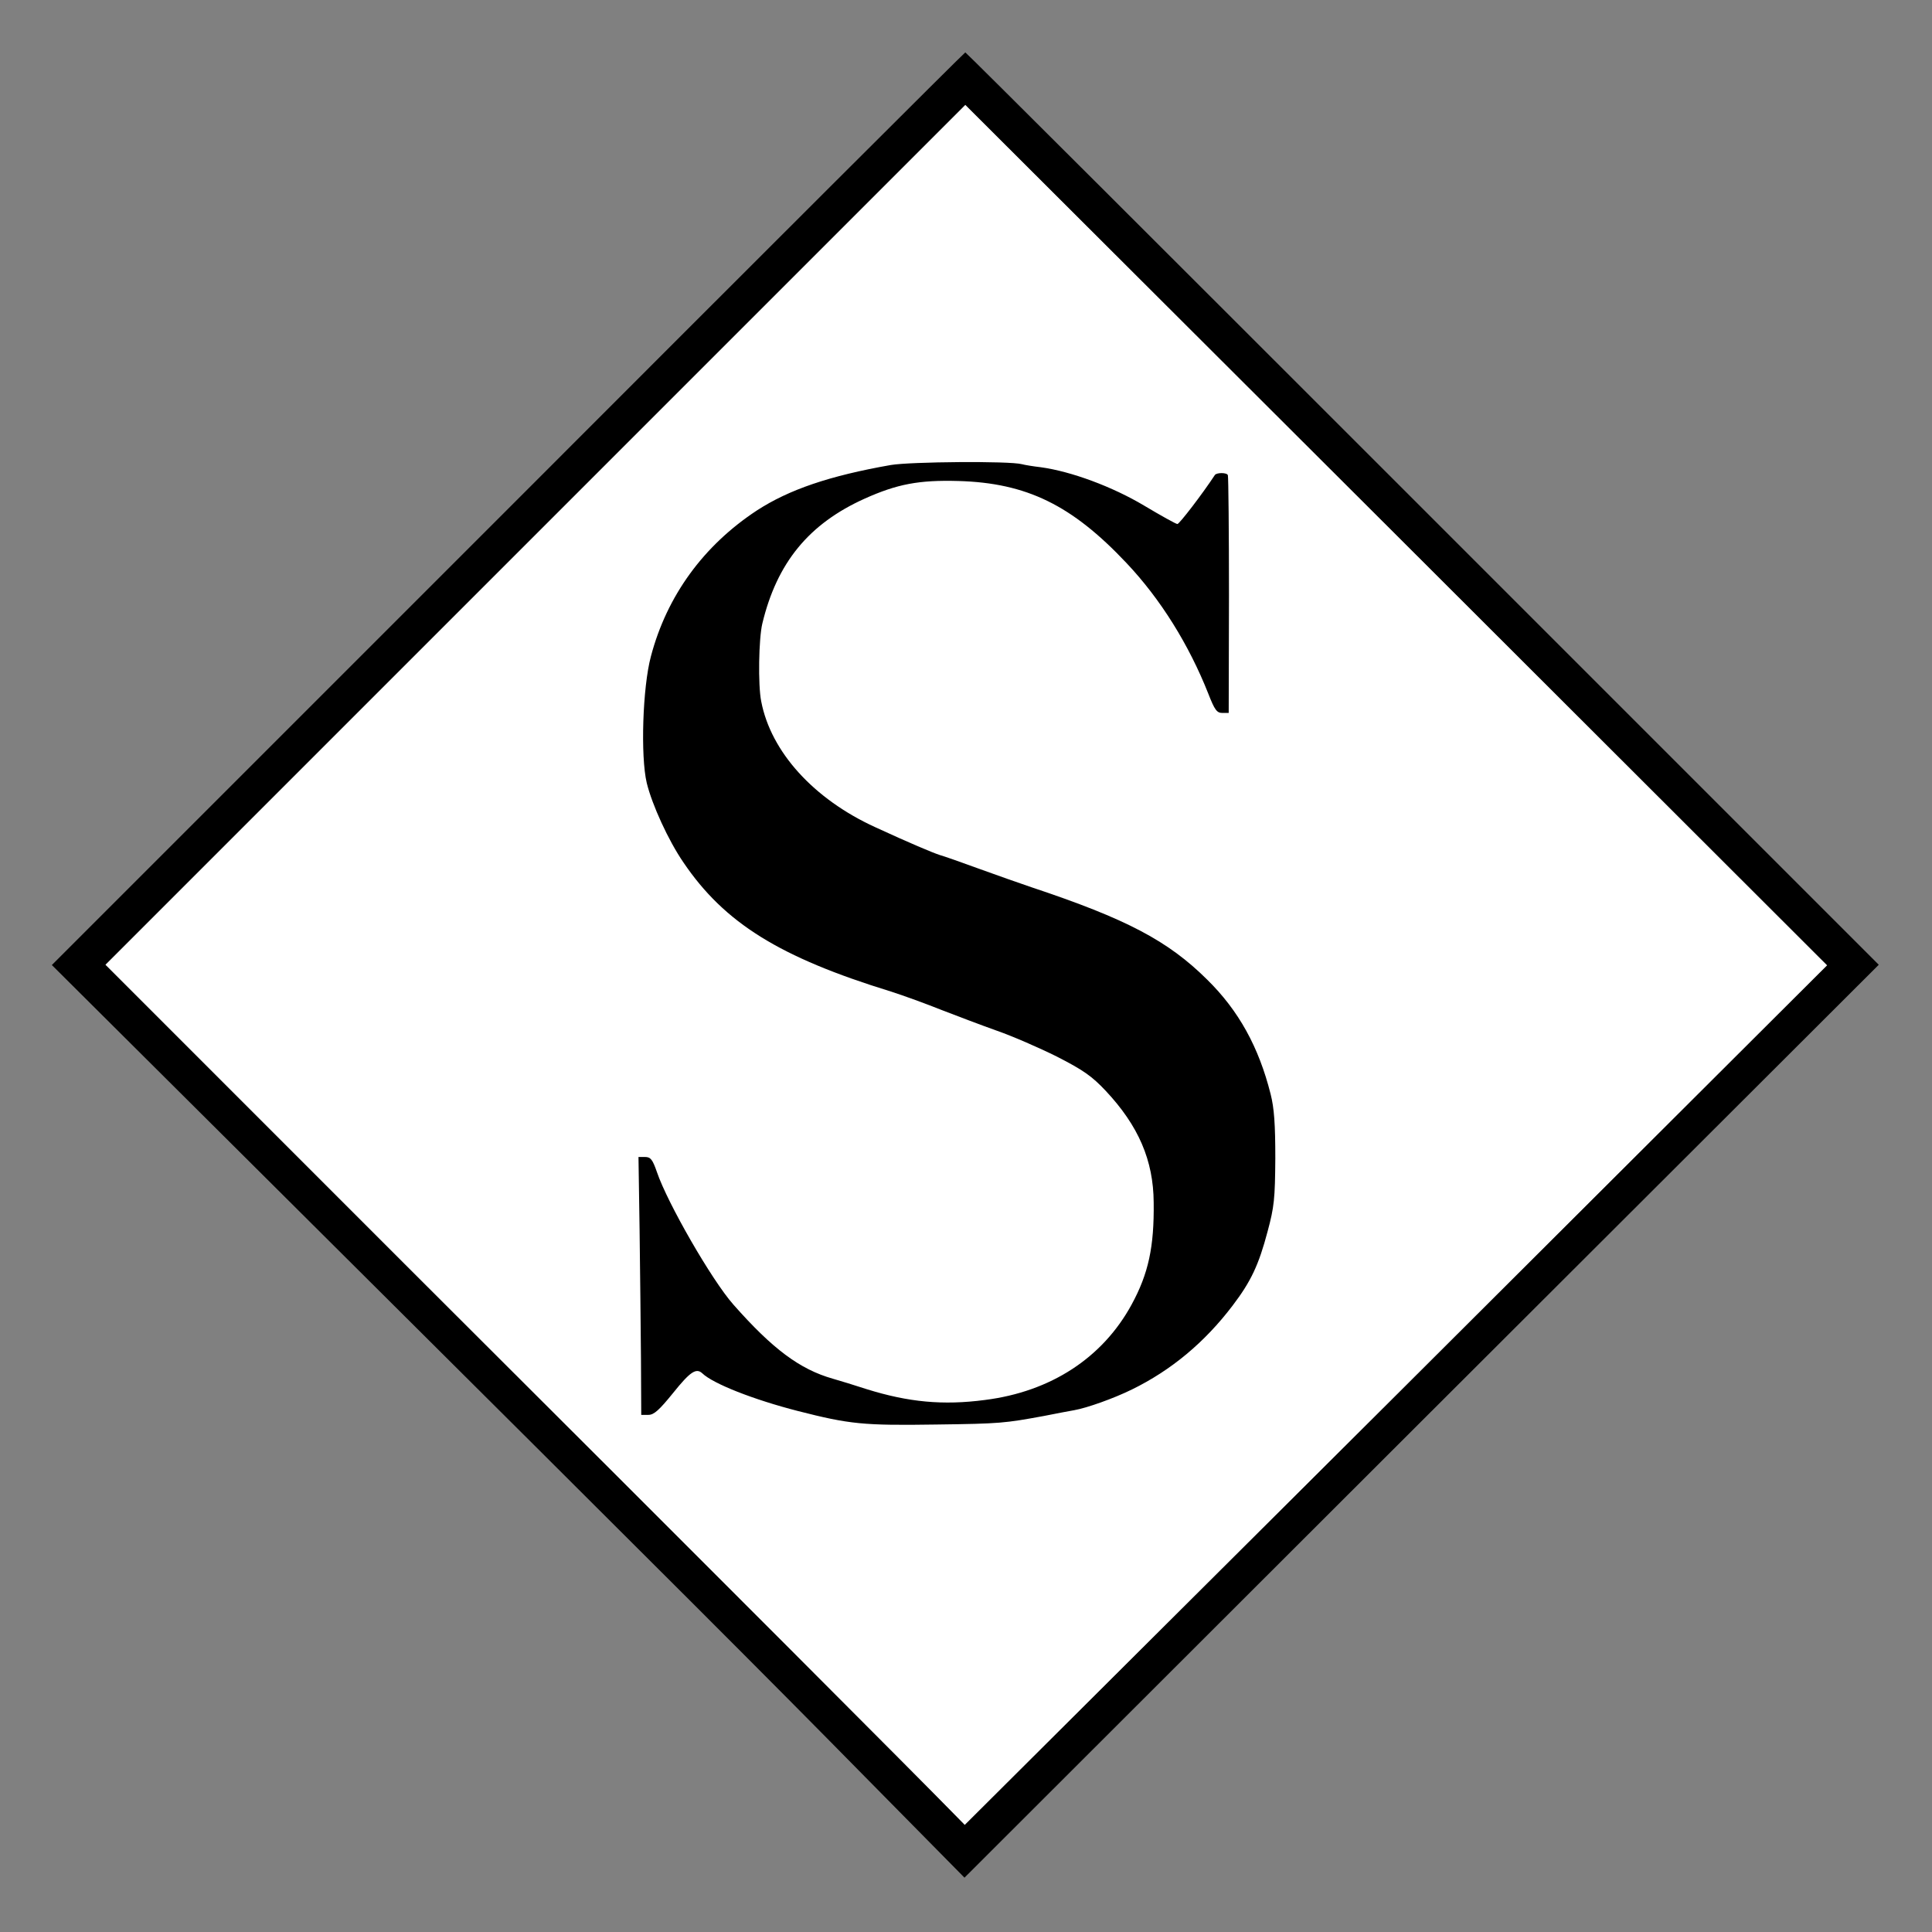 <svg width="934" height="934" viewBox="0 0 934 934" fill="none" xmlns="http://www.w3.org/2000/svg">
<rect x="0" y="0" width="934" height="934" fill="#808080" stroke="none"/>
<path d="M466.4 882.267L674.933 674.533L883.333 466.667L675.067 258.667L466.667 50.667L258.8 258.533L50.933 466.4L466.4 882.267Z" fill="white"/>
<path d="M245.6 246L25.067 466.533L138 578.933C334.933 774.933 368.933 808.933 418.133 858.933L466.267 907.733L687.2 687.067L908.267 466.4L687.733 245.867C566.533 124.667 467.067 25.333 466.667 25.333C466.267 25.333 366.8 124.667 245.6 246ZM674.933 674.533L466.4 882.267L459.733 875.467C448 863.333 343.467 758.533 195.467 610.933L50.933 466.4L258.8 258.533L466.667 50.667L675.067 258.667L883.333 466.667L674.933 674.533Z" fill="black"/>
<path d="M430.667 224.8C401.067 230 381.467 236.667 365.867 246.8C340.133 263.733 322.4 288 314.667 317.333C310.667 332.267 309.6 365.6 312.667 378.533C315.2 388.933 323.067 406.267 330.4 416.933C350.267 446.267 376.933 462.8 430.667 479.333C436.933 481.333 447.867 485.333 455.2 488.267C462.4 491.067 474.4 495.6 481.867 498.267C489.2 500.8 502.4 506.533 510.933 510.8C523.733 517.333 527.867 520.267 534.533 527.333C550.4 544.267 557.6 560.933 557.733 581.333C558 602.8 555.2 615.733 547.067 630.667C533.067 656.4 508 672.8 476.133 676.8C455.867 679.467 439.2 677.867 419.067 671.6C413.333 669.733 406 667.467 402.667 666.533C386.667 662 373.467 652.133 354.533 630.667C344.133 618.933 322.667 581.6 317.6 566.667C315.467 560.533 314.533 559.333 311.867 559.333H308.667L309.2 594.667C309.467 614.133 309.733 642.133 309.867 656.933L310 684H313.467C316.133 684 318.667 681.733 325.467 673.333C333.6 663.2 336.533 661.2 339.467 663.867C344.667 668.933 364.4 676.667 385.733 682.133C410.8 688.533 417.333 689.2 452.667 688.667C483.733 688.267 485.733 688 504.667 684.533C510.533 683.333 517.2 682.133 519.333 681.733C525.467 680.667 538.533 676 547.2 671.733C566.267 662.4 582.4 648.933 595.867 631.2C604.8 619.467 608.533 611.467 612.8 595.333C616 583.467 616.4 579.467 616.533 560C616.533 543.6 616 535.733 614.267 528.933C608.533 506.133 598.8 488.533 583.6 473.6C564.667 454.8 544.667 444.267 498.667 428.933C493.2 427.067 481.733 423.067 473.333 420C464.933 416.933 456.267 413.867 454.267 413.333C450.667 412.133 440.133 407.733 423.067 399.867C393.333 386.267 372.667 363.467 368 339.067C366.4 331.2 366.8 308.667 368.533 301.467C375.6 272 391.067 253.2 418 241.067C433.733 234 444.267 232 463.333 232.533C496.267 233.467 518.133 244.133 544.533 272.133C561.067 289.6 574.8 311.733 584.133 335.333C587.2 343.2 588.267 344.667 590.933 344.667H594L594.133 288C594.133 256.8 593.867 230.667 593.6 229.733C593.2 228.4 588.267 228.4 587.333 229.6C581.2 238.933 570.133 253.333 569.2 253.333C568.533 253.333 561.333 249.333 553.067 244.4C537.867 235.333 517.867 227.867 503.067 225.867C499.6 225.467 495.467 224.8 494 224.4C487.867 222.8 440.267 223.2 430.667 224.8Z" fill="black"/>
</svg>
